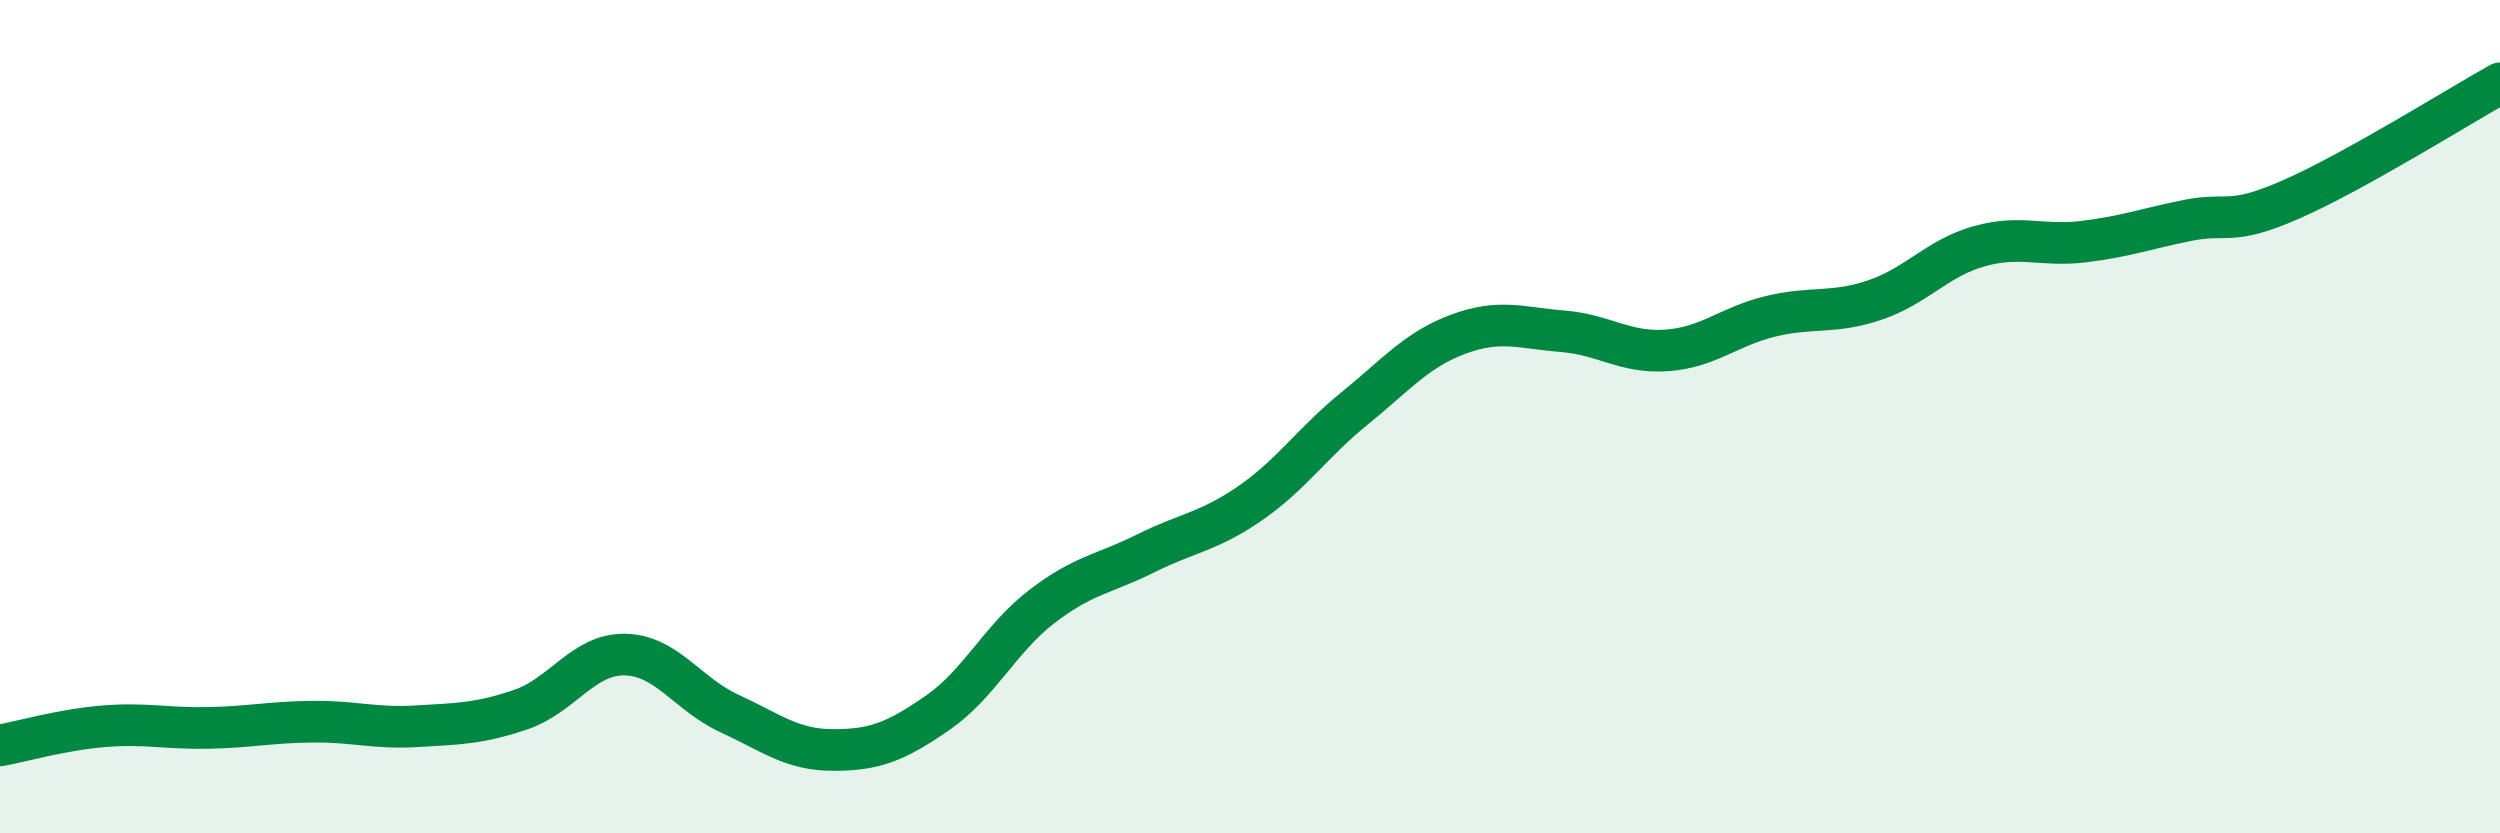 
    <svg width="60" height="20" viewBox="0 0 60 20" xmlns="http://www.w3.org/2000/svg">
      <path
        d="M 0,17.89 C 0.5,17.8 1.5,17.51 2.5,17.43 C 3.5,17.35 4,17.49 5,17.47 C 6,17.45 6.5,17.33 7.5,17.32 C 8.5,17.31 9,17.49 10,17.43 C 11,17.37 11.5,17.37 12.5,17.03 C 13.5,16.69 14,15.69 15,15.71 C 16,15.73 16.5,16.66 17.5,17.12 C 18.5,17.58 19,18 20,18 C 21,18 21.5,17.8 22.5,17.11 C 23.5,16.42 24,15.33 25,14.56 C 26,13.79 26.5,13.78 27.5,13.28 C 28.5,12.78 29,12.77 30,12.08 C 31,11.39 31.5,10.62 32.5,9.81 C 33.5,9 34,8.39 35,8.02 C 36,7.65 36.5,7.87 37.5,7.95 C 38.5,8.03 39,8.48 40,8.41 C 41,8.34 41.5,7.83 42.5,7.59 C 43.5,7.35 44,7.54 45,7.2 C 46,6.86 46.5,6.19 47.5,5.91 C 48.5,5.63 49,5.92 50,5.8 C 51,5.68 51.5,5.49 52.5,5.29 C 53.5,5.09 53.5,5.44 55,4.78 C 56.5,4.12 59,2.56 60,2L60 20L0 20Z"
        fill="#008740"
        opacity="0.1"
        stroke-linecap="round"
        stroke-linejoin="round"
      />
      <path
        d="M 0,17.89 C 0.5,17.8 1.5,17.51 2.5,17.43 C 3.5,17.35 4,17.49 5,17.47 C 6,17.45 6.5,17.33 7.5,17.32 C 8.5,17.31 9,17.49 10,17.43 C 11,17.37 11.5,17.37 12.5,17.03 C 13.5,16.69 14,15.69 15,15.71 C 16,15.73 16.5,16.66 17.5,17.12 C 18.5,17.58 19,18 20,18 C 21,18 21.5,17.8 22.5,17.11 C 23.5,16.42 24,15.33 25,14.56 C 26,13.79 26.5,13.78 27.5,13.28 C 28.5,12.78 29,12.77 30,12.08 C 31,11.39 31.5,10.62 32.5,9.81 C 33.5,9 34,8.39 35,8.02 C 36,7.65 36.5,7.87 37.5,7.95 C 38.5,8.03 39,8.48 40,8.41 C 41,8.34 41.5,7.83 42.5,7.59 C 43.5,7.35 44,7.54 45,7.2 C 46,6.86 46.5,6.19 47.5,5.91 C 48.5,5.63 49,5.92 50,5.8 C 51,5.68 51.5,5.49 52.5,5.29 C 53.5,5.09 53.5,5.44 55,4.78 C 56.5,4.12 59,2.56 60,2"
        stroke="#008740"
        stroke-width="1"
        fill="none"
        stroke-linecap="round"
        stroke-linejoin="round"
      />
    </svg>
  